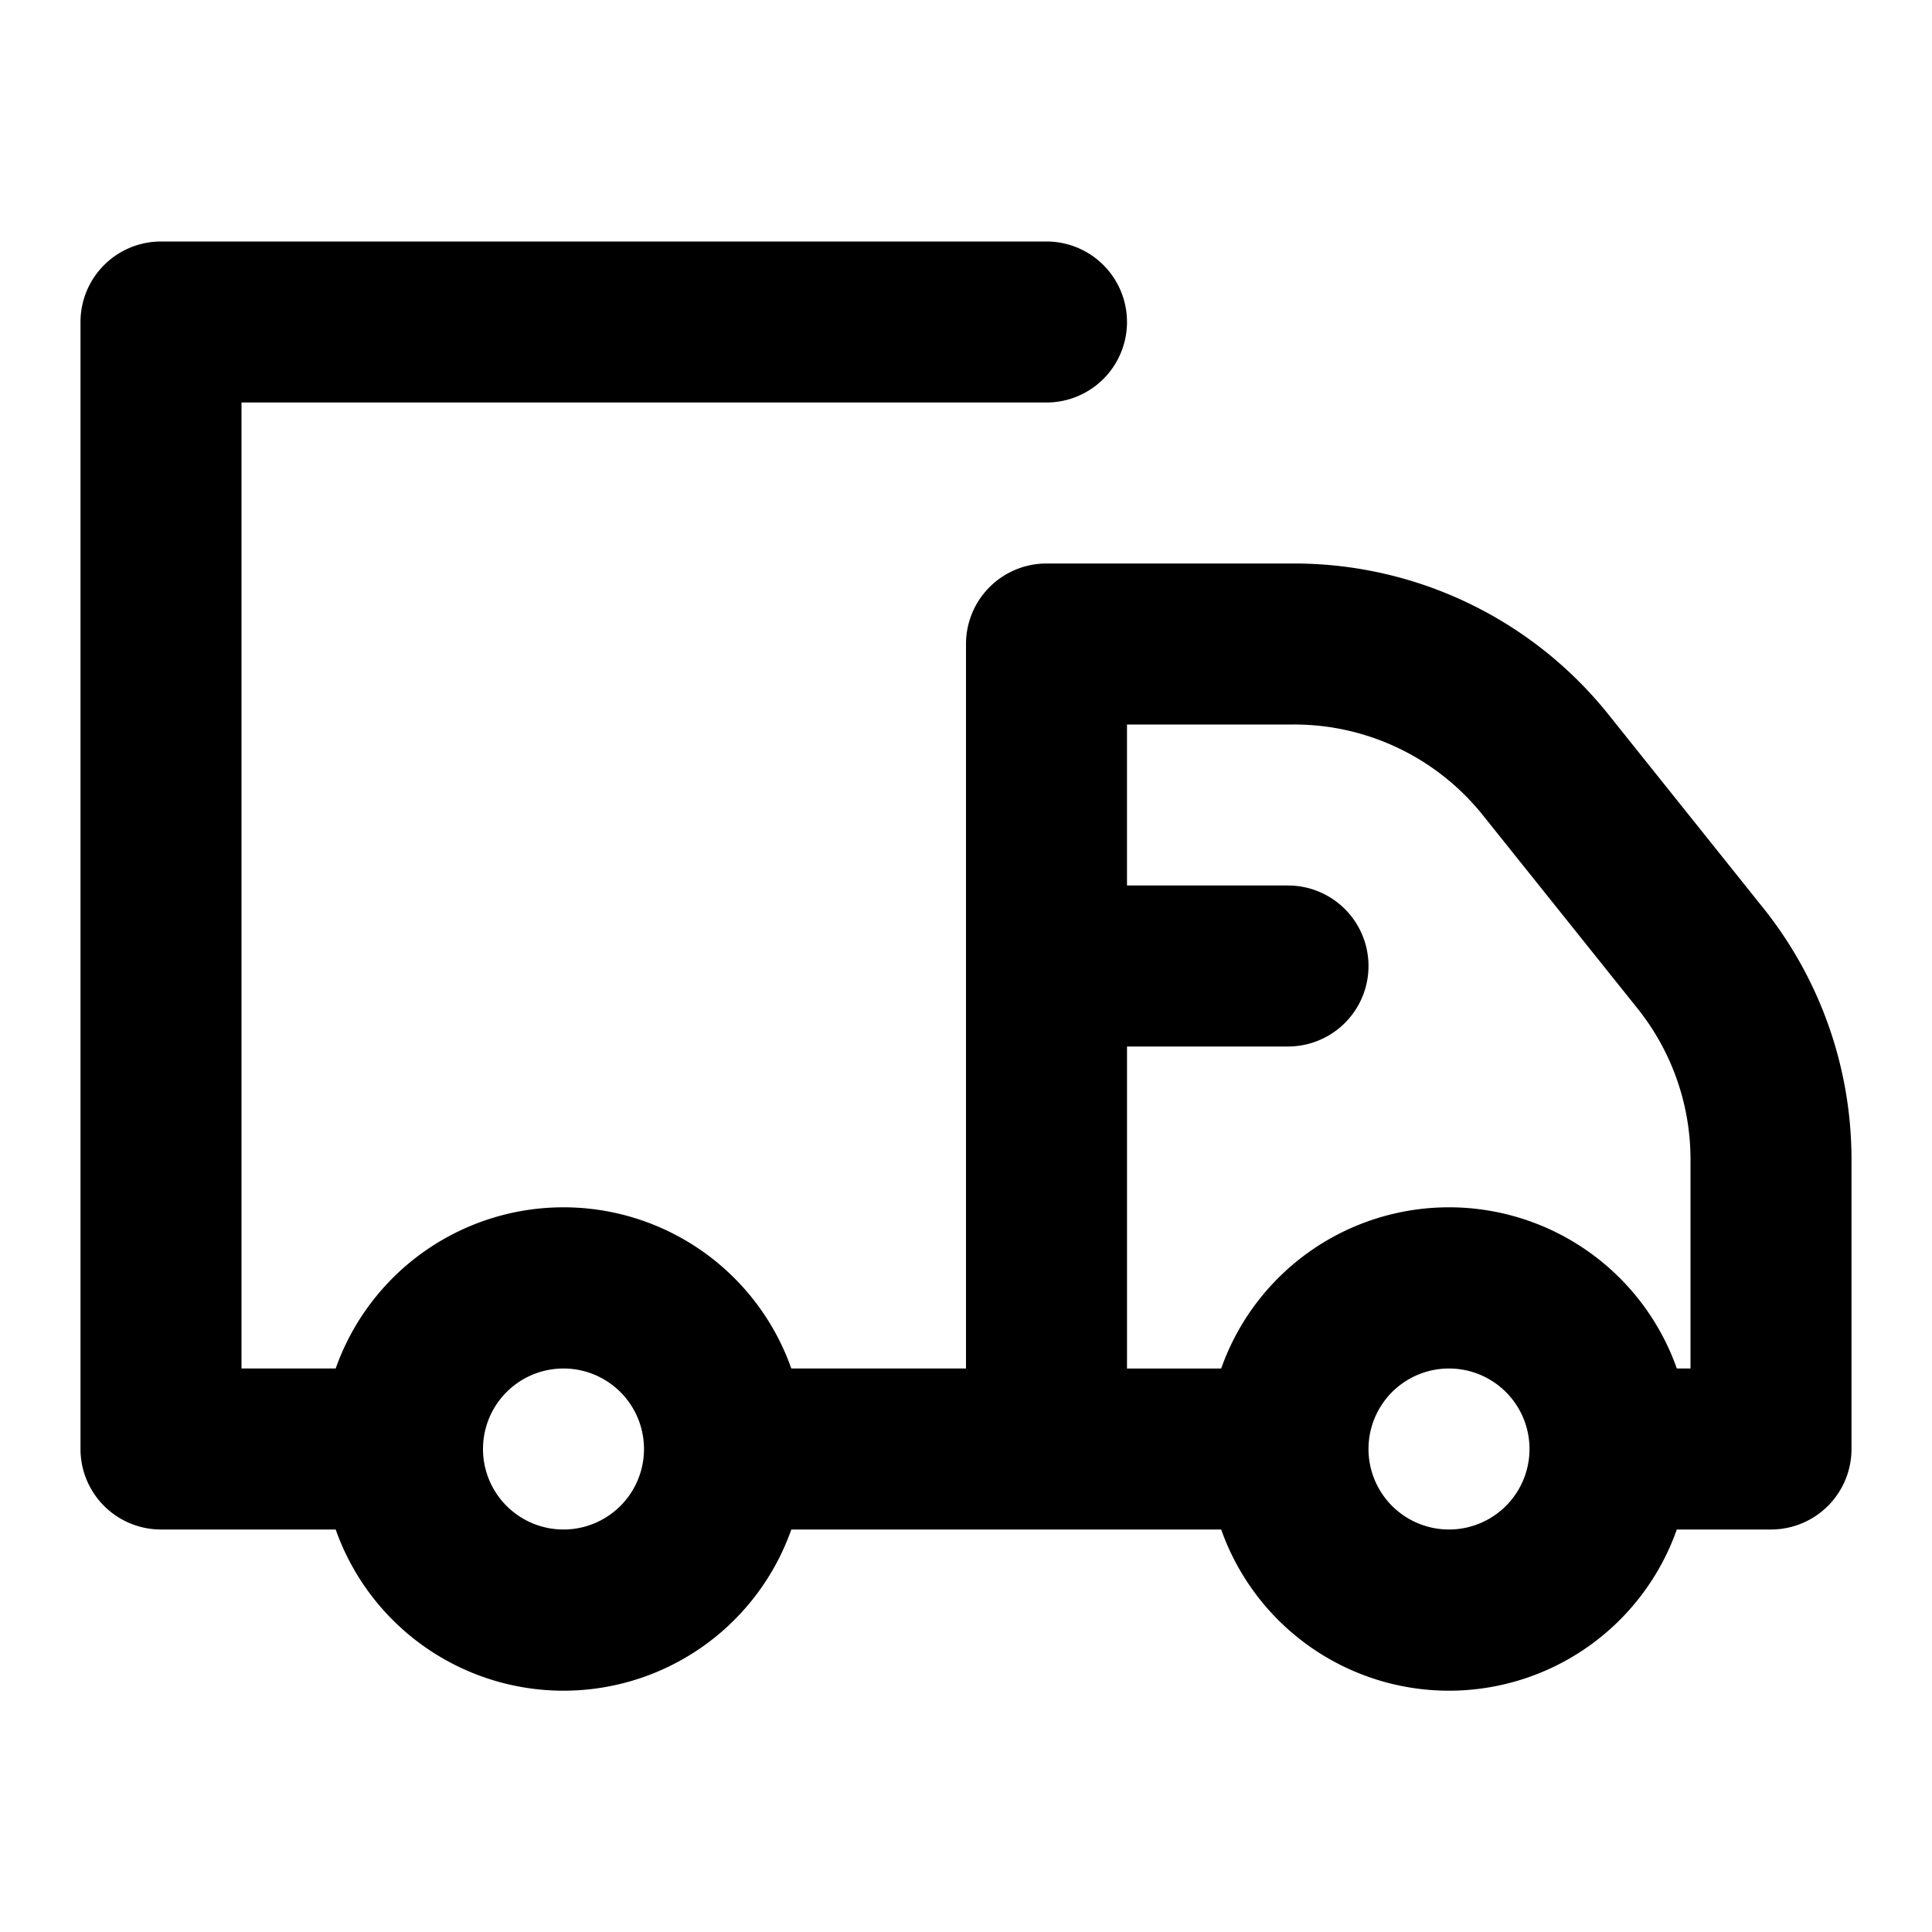 <svg xmlns="http://www.w3.org/2000/svg" width="24" height="24"><path fill="currentColor" d="M1 4a1 1 0 0 1 1-1h11a1 1 0 1 1 0 2H3v12h1.17a3.001 3.001 0 0 1 5.66 0H12V8a1 1 0 0 1 1-1h3.078a5 5 0 0 1 3.904 1.877l1.922 2.403A5 5 0 0 1 23 14.403V18a1 1 0 0 1-1 1h-1.17a3.001 3.001 0 0 1-5.66 0H9.83a3.001 3.001 0 0 1-5.66 0H2a1 1 0 0 1-1-1V4Zm13 13h1.17a3.001 3.001 0 0 1 5.66 0H21v-2.597a3 3 0 0 0-.657-1.874l-1.923-2.403A3 3 0 0 0 16.077 9H14v2h2a1 1 0 1 1 0 2h-2v4Zm-6 1a1 1 0 1 0-2 0 1 1 0 0 0 2 0Zm10-1a1 1 0 1 0 0 2 1 1 0 0 0 0-2Z"></path></svg>
